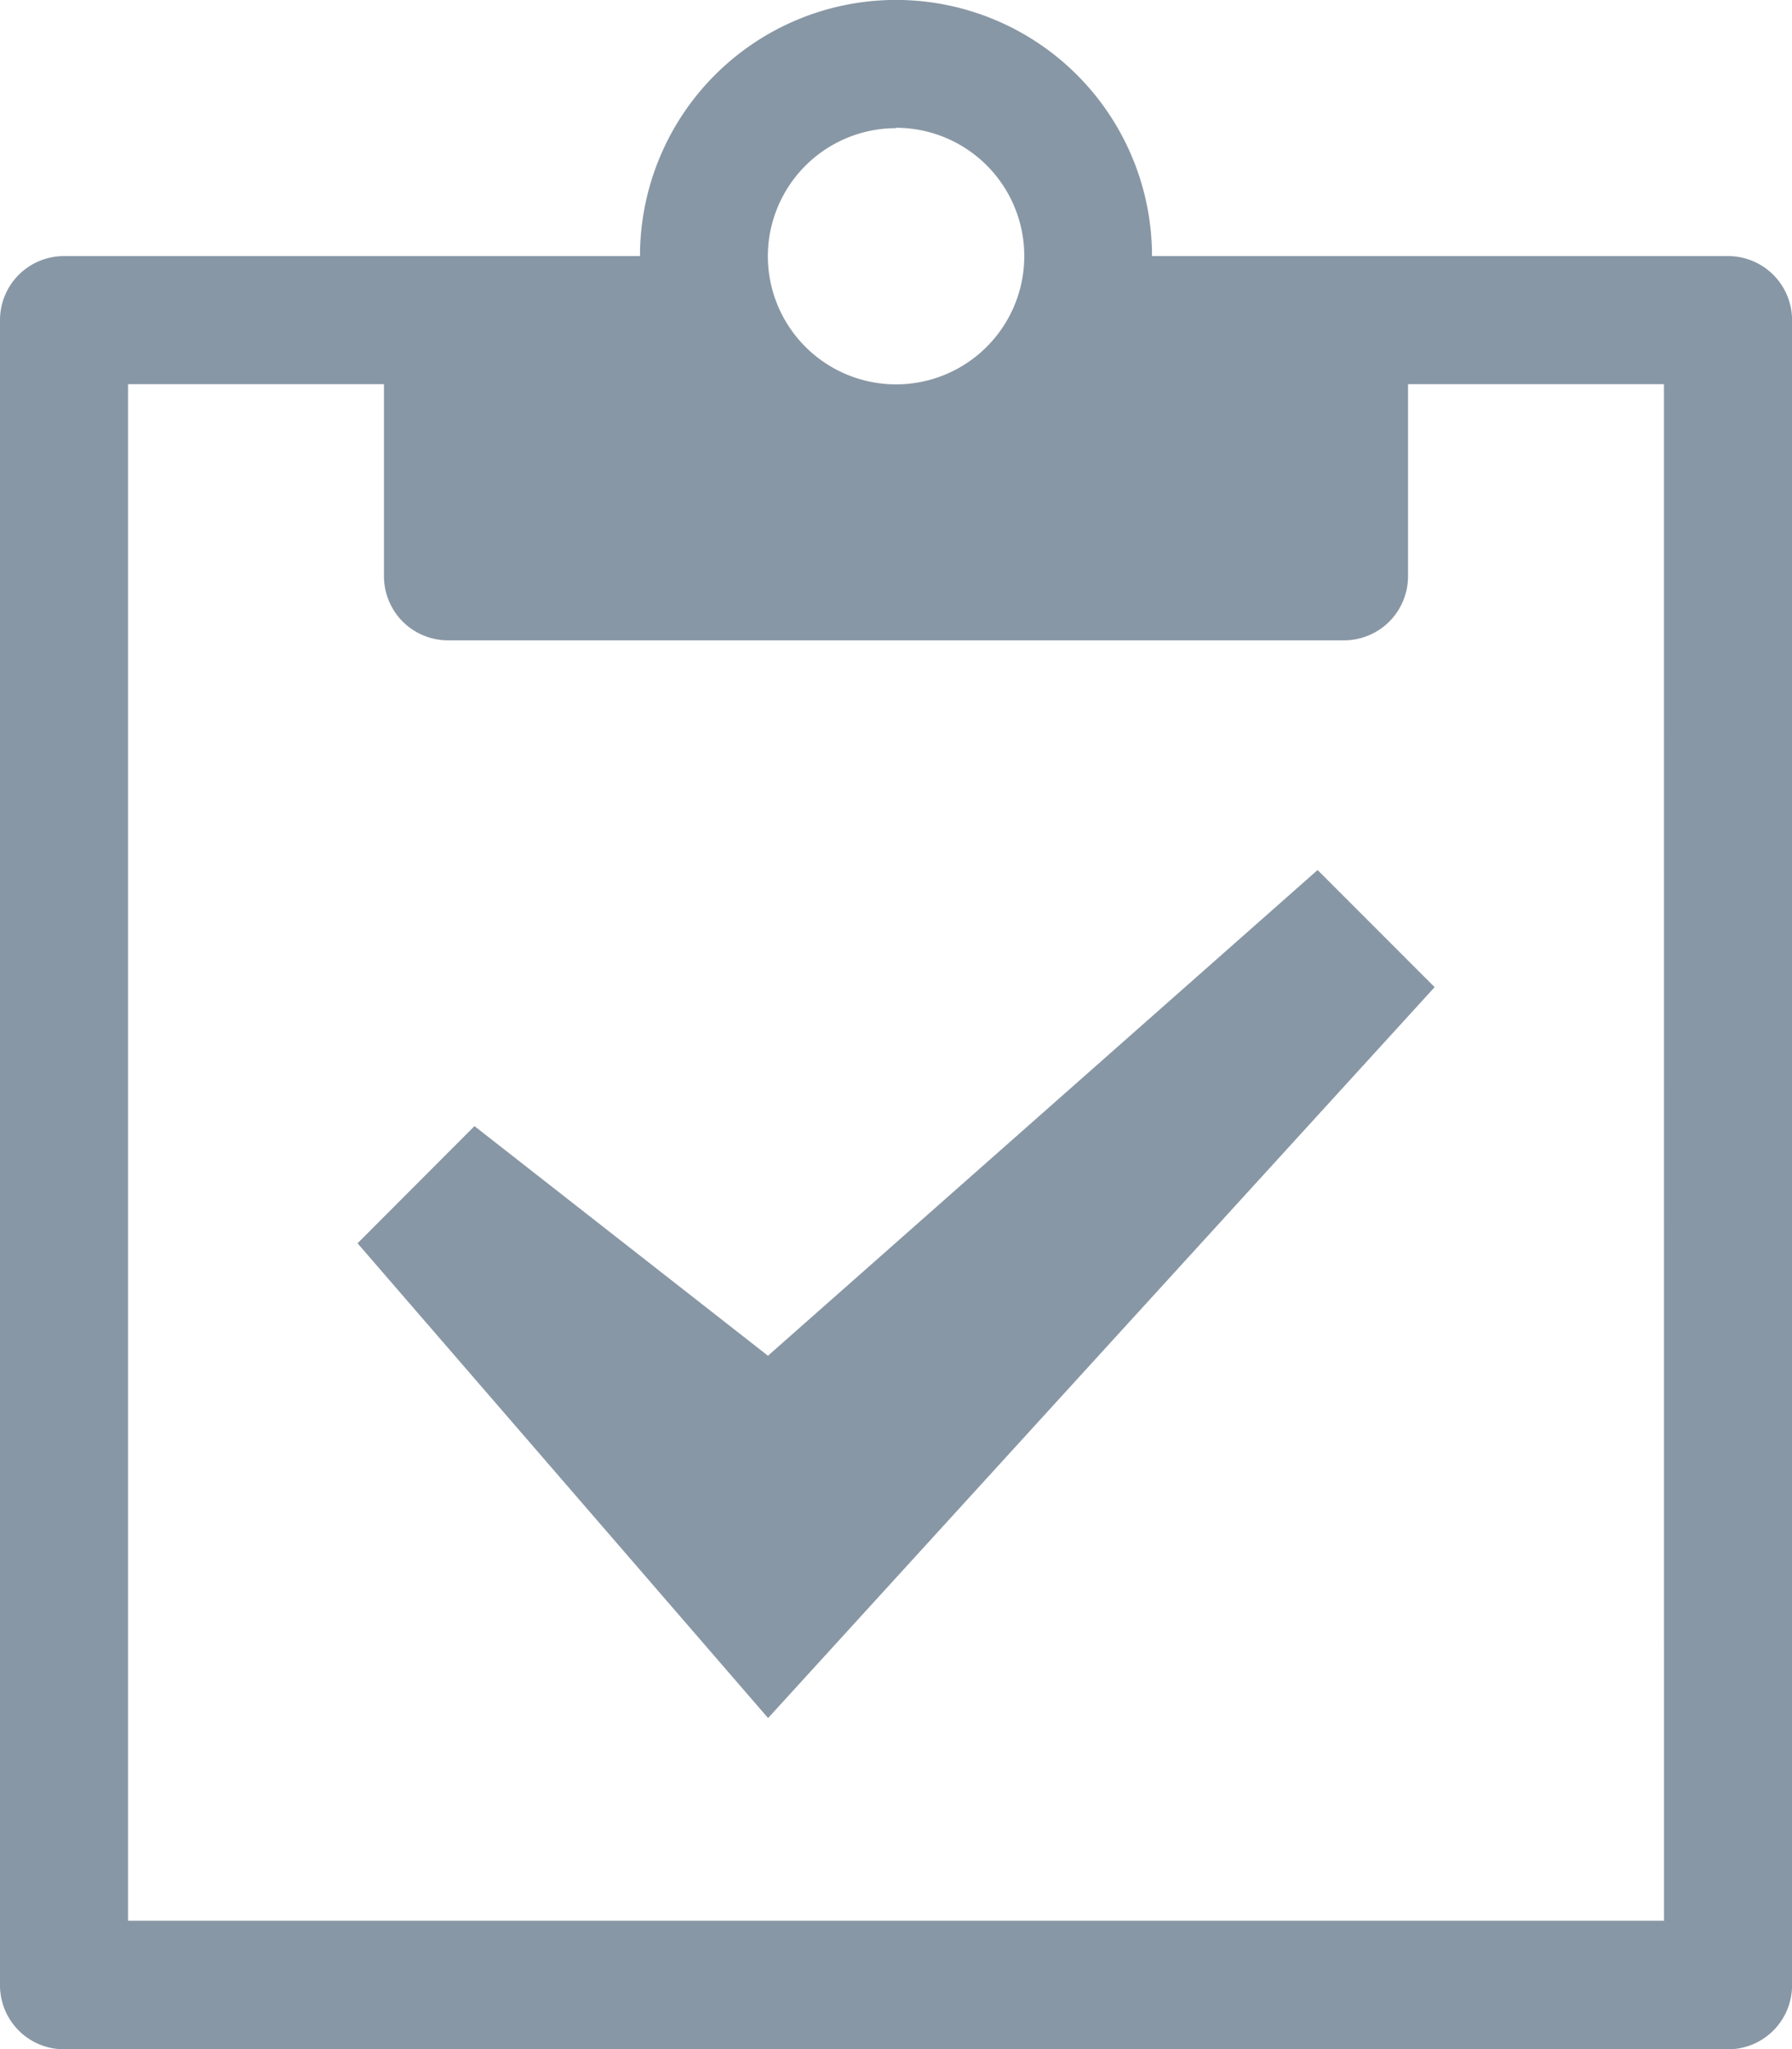 <svg xmlns="http://www.w3.org/2000/svg" width="29.35" height="33.543" viewBox="0 0 29.35 33.543"><defs><style>.a{fill:#8897a5;}</style></defs><path class="a" d="M90.972,282.794H81.538a4.193,4.193,0,0,0-8.386,0H63.718a1.048,1.048,0,0,0-1.048,1.049V311.1a1.048,1.048,0,0,0,1.048,1.048H90.972a1.048,1.048,0,0,0,1.049-1.048V283.843A1.048,1.048,0,0,0,90.972,282.794Zm-13.626-2.1a2.1,2.1,0,1,1-2.1,2.1A2.1,2.1,0,0,1,77.345,280.7Zm12.578,29.35H64.767V284.891h4.192v3.145a1.048,1.048,0,0,0,1.048,1.048H84.682a1.048,1.048,0,0,0,1.049-1.048v-3.145h4.192Z" transform="translate(-62.67 -278.602)"/><path class="a" d="M74.322,298.541l-4.807-3.759L67.6,296.7l6.724,7.772,10.917-11.965-1.917-1.917Z" transform="translate(-61.744 -276.348)"/></svg>